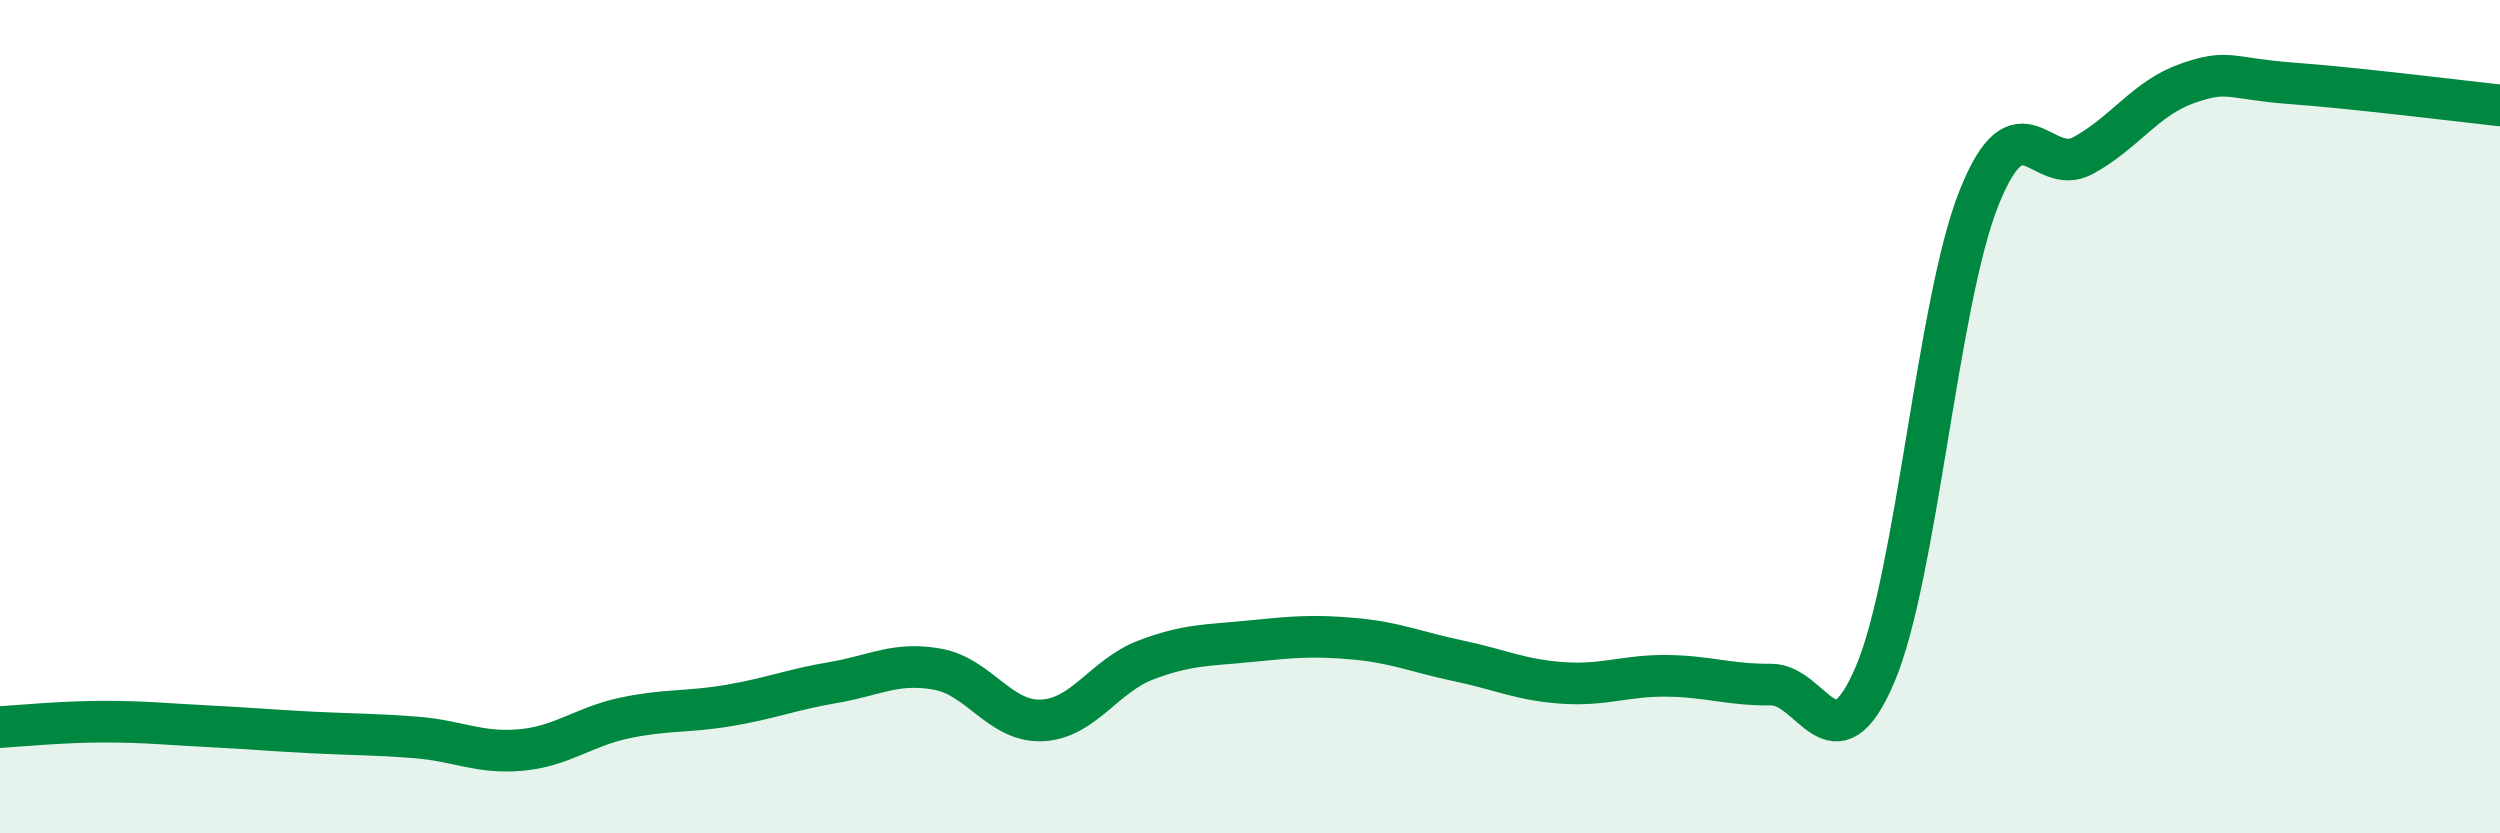 
    <svg width="60" height="20" viewBox="0 0 60 20" xmlns="http://www.w3.org/2000/svg">
      <path
        d="M 0,17.45 C 0.5,17.42 1.5,17.32 2.5,17.32 C 3.5,17.32 4,17.38 5,17.43 C 6,17.48 6.5,17.53 7.5,17.58 C 8.5,17.63 9,17.62 10,17.7 C 11,17.78 11.5,18.09 12.5,18 C 13.5,17.91 14,17.44 15,17.23 C 16,17.02 16.5,17.1 17.5,16.93 C 18.5,16.76 19,16.55 20,16.38 C 21,16.21 21.5,15.88 22.5,16.06 C 23.5,16.24 24,17.33 25,17.29 C 26,17.25 26.5,16.22 27.5,15.84 C 28.5,15.46 29,15.49 30,15.39 C 31,15.29 31.5,15.24 32.5,15.33 C 33.5,15.42 34,15.65 35,15.86 C 36,16.07 36.5,16.32 37.5,16.39 C 38.5,16.46 39,16.21 40,16.22 C 41,16.23 41.5,16.44 42.5,16.43 C 43.5,16.42 44,18.53 45,16.19 C 46,13.85 46.5,7.23 47.5,4.74 C 48.5,2.25 49,4.28 50,3.73 C 51,3.18 51.5,2.35 52.5,2 C 53.5,1.65 53.5,1.89 55,2 C 56.5,2.11 59,2.42 60,2.53L60 20L0 20Z"
        fill="#008740"
        opacity="0.1"
        stroke-linecap="round"
        stroke-linejoin="round"
      />
      <path
        d="M 0,17.45 C 0.5,17.42 1.5,17.32 2.5,17.32 C 3.5,17.32 4,17.38 5,17.43 C 6,17.48 6.5,17.53 7.5,17.58 C 8.5,17.63 9,17.62 10,17.7 C 11,17.78 11.5,18.09 12.5,18 C 13.5,17.91 14,17.44 15,17.23 C 16,17.02 16.5,17.1 17.5,16.93 C 18.5,16.76 19,16.55 20,16.38 C 21,16.21 21.5,15.88 22.5,16.06 C 23.5,16.24 24,17.33 25,17.29 C 26,17.25 26.5,16.22 27.5,15.84 C 28.5,15.46 29,15.49 30,15.39 C 31,15.29 31.5,15.24 32.5,15.33 C 33.5,15.42 34,15.65 35,15.86 C 36,16.07 36.5,16.32 37.5,16.39 C 38.5,16.46 39,16.21 40,16.22 C 41,16.23 41.5,16.44 42.5,16.43 C 43.5,16.42 44,18.53 45,16.19 C 46,13.85 46.5,7.23 47.5,4.74 C 48.5,2.25 49,4.28 50,3.73 C 51,3.18 51.5,2.35 52.5,2 C 53.5,1.65 53.5,1.89 55,2 C 56.5,2.11 59,2.42 60,2.53"
        stroke="#008740"
        stroke-width="1"
        fill="none"
        stroke-linecap="round"
        stroke-linejoin="round"
      />
    </svg>
  